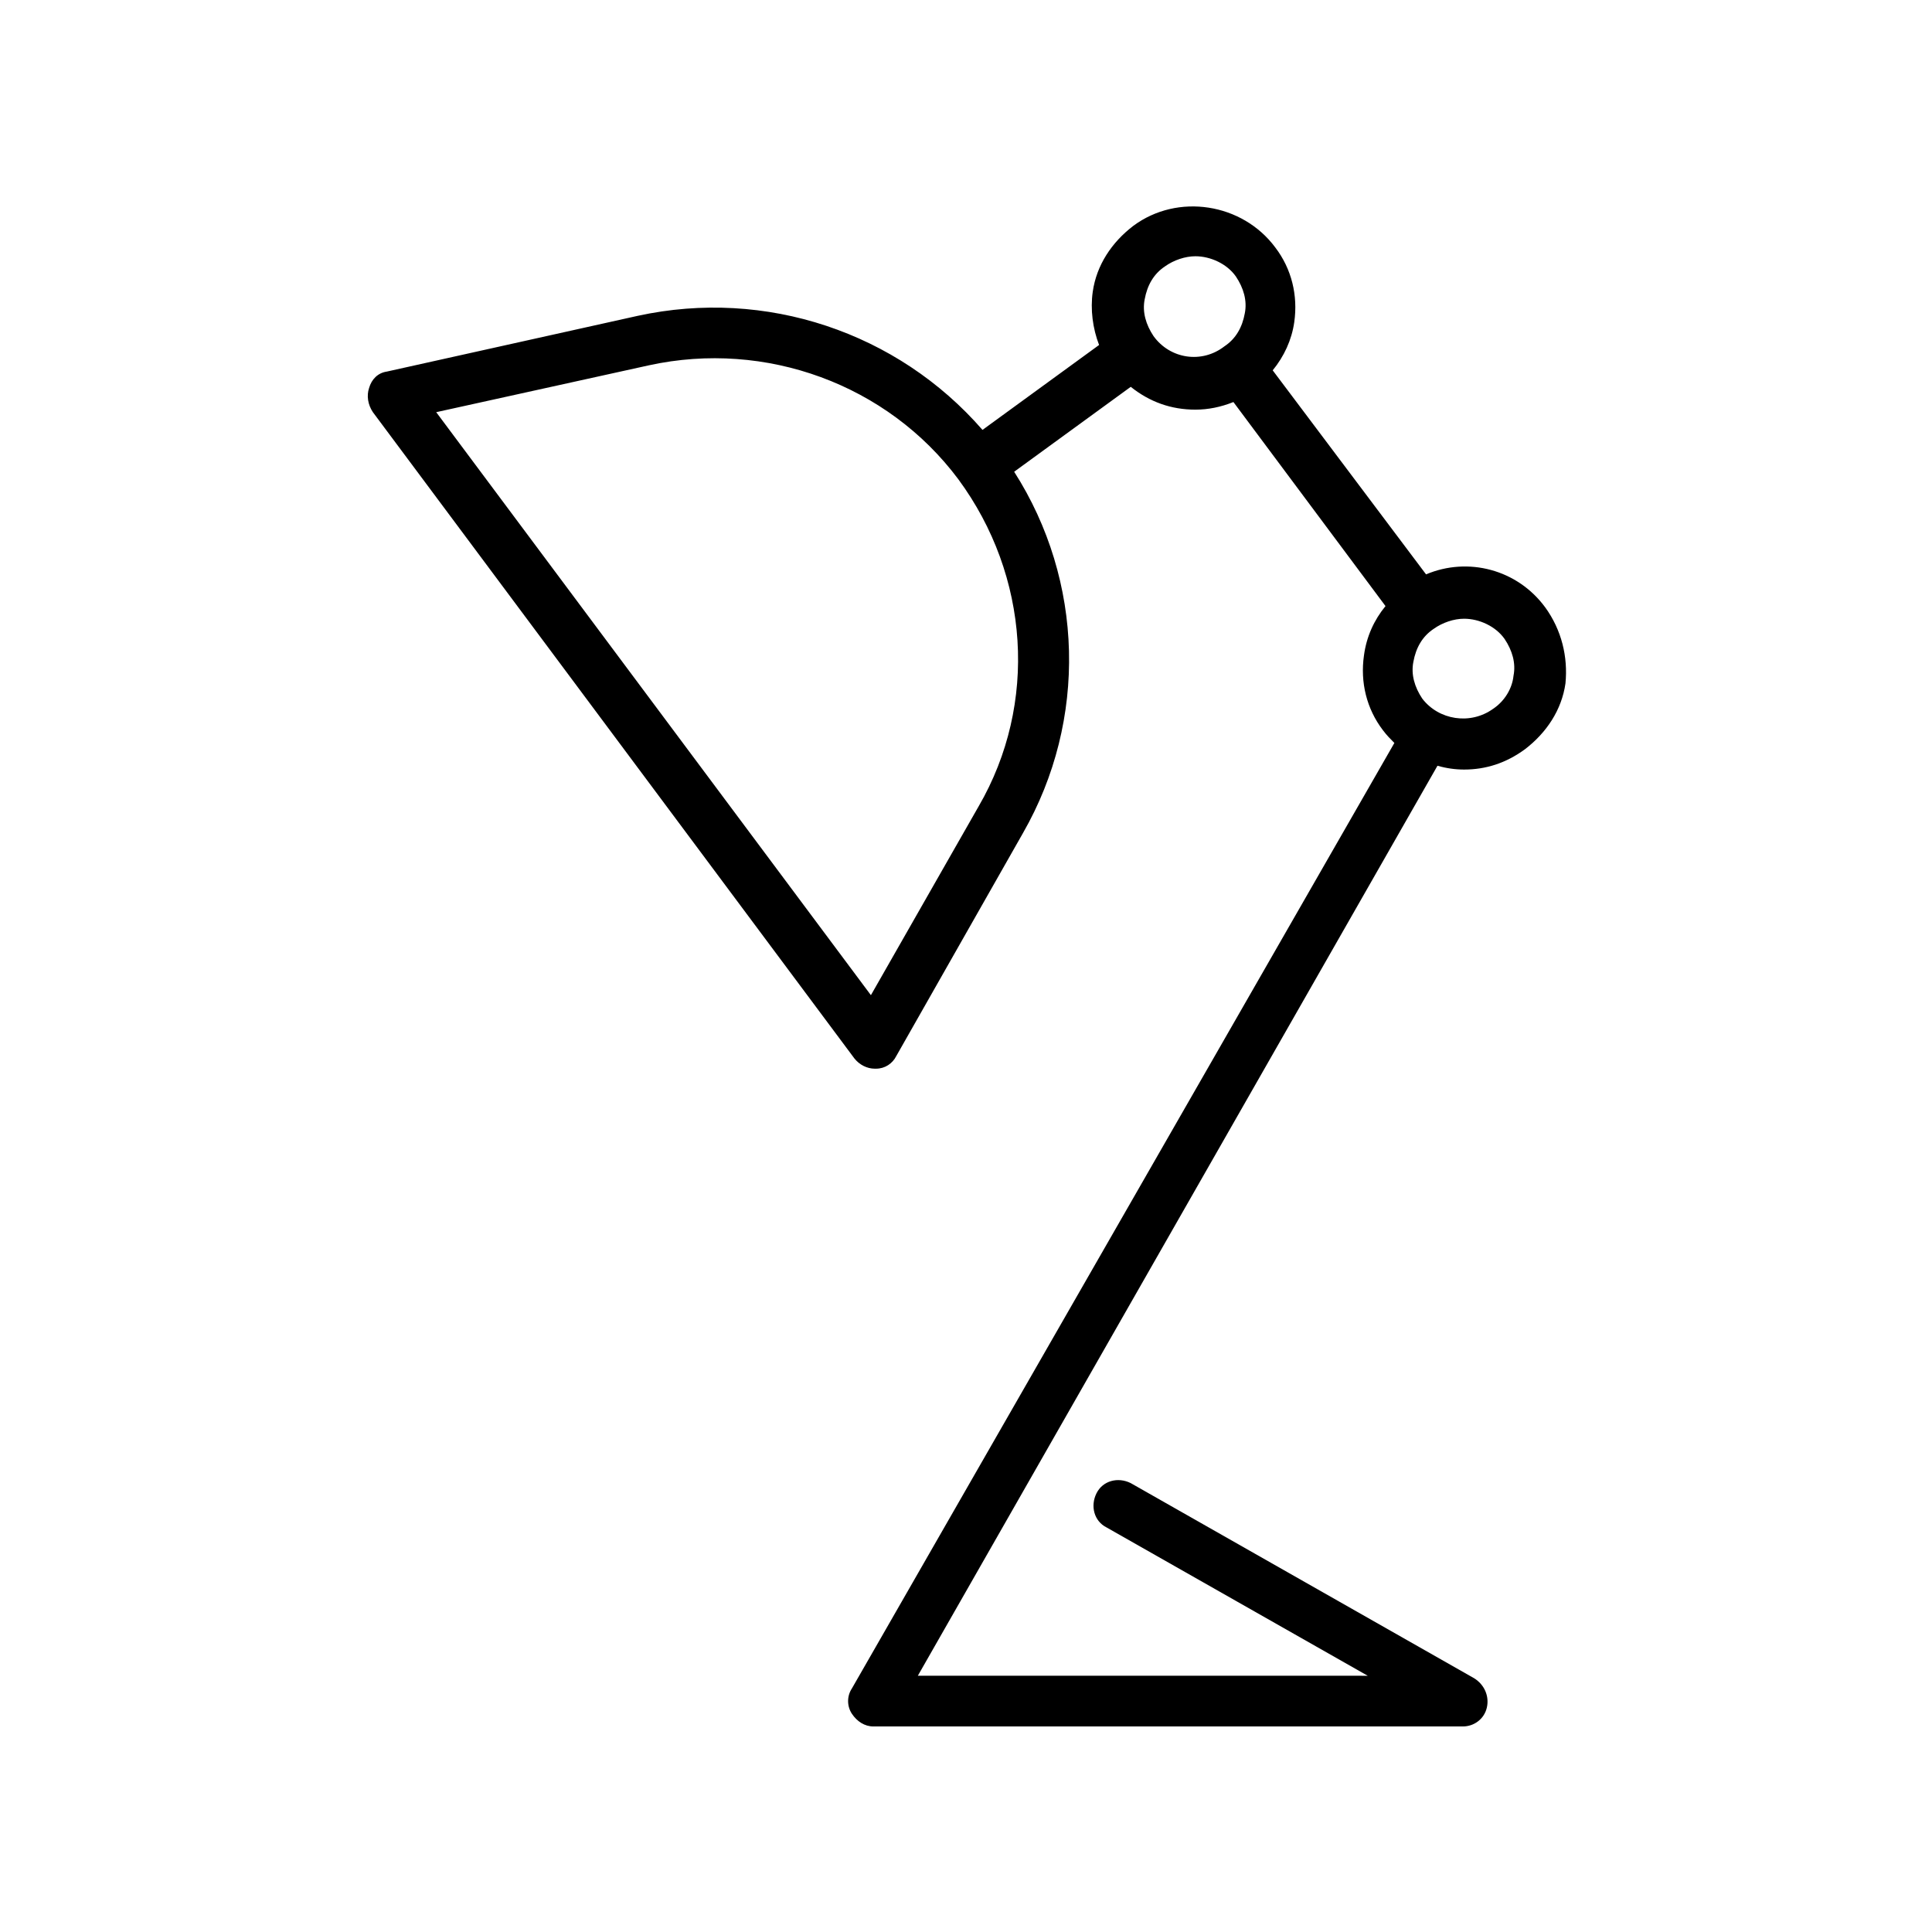 <?xml version="1.0" encoding="UTF-8"?>
<!-- Uploaded to: SVG Repo, www.svgrepo.com, Generator: SVG Repo Mixer Tools -->
<svg fill="#000000" width="800px" height="800px" version="1.1" viewBox="144 144 512 512" xmlns="http://www.w3.org/2000/svg">
 <path d="m553.49 304.95c-7.391-10.078-20.488-13.434-31.57-8.734l-40.641-54.074c3.023-3.695 5.039-8.062 5.711-12.762 1.008-7.055-0.672-14.105-5.039-19.816-8.734-11.754-25.863-14.441-37.617-5.711-5.711 4.367-9.742 10.41-10.746 17.465-0.672 4.703 0 9.742 1.68 14.105l-30.898 22.504c-22.504-25.863-57.434-37.617-91.359-30.23l-66.504 14.777c-2.352 0.336-4.031 2.016-4.703 4.367-0.672 2.016-0.336 4.367 1.008 6.383l127.63 171.3c1.344 1.68 3.359 2.688 5.375 2.688h0.336c2.352 0 4.367-1.344 5.375-3.359l33.586-59.113c17.129-29.895 16.121-66.84-2.352-95.723l30.898-22.504c5.039 4.031 10.746 6.047 17.129 6.047 3.359 0 6.719-0.672 10.078-2.016l40.305 54.074c-3.023 3.695-5.039 8.062-5.711 13.098-1.008 7.055 0.672 14.105 5.039 19.816 1.008 1.344 2.016 2.352 3.023 3.359l-143.76 250.56c-1.344 2.016-1.344 4.703 0 6.719 1.344 2.016 3.359 3.359 5.711 3.359h156.18c3.023 0 5.711-2.016 6.383-5.039s-0.672-6.047-3.359-7.727l-91.023-51.723c-3.359-1.68-7.391-0.672-9.07 2.688-1.68 3.359-0.672 7.391 2.688 9.07l69.191 39.297-119.23-0.004 137.71-241.16c2.352 0.672 4.703 1.008 7.055 1.008 5.711 0 11.082-1.68 16.121-5.375 5.711-4.367 9.742-10.41 10.746-17.465 0.676-7.051-1.004-14.105-5.371-20.152zm-13.77 26.871c-6.047 4.367-14.441 3.023-18.809-2.688-2.016-3.023-3.023-6.383-2.352-9.742 0.672-3.695 2.352-6.719 5.375-8.734 2.352-1.68 5.375-2.688 8.062-2.688 4.031 0 8.398 2.016 10.746 5.375 2.016 3.023 3.023 6.383 2.352 9.742-0.336 3.359-2.352 6.719-5.375 8.734zm-136.37 25.863-28.551 50.047-115.2-154.5 56.43-12.434c30.898-6.719 63.145 5.039 81.953 30.23 18.809 25.527 21.16 59.449 5.371 86.656zm46.352-124.61c-2.016-3.023-3.023-6.383-2.352-9.742 0.672-3.695 2.352-6.719 5.375-8.734 2.352-1.68 5.375-2.688 8.062-2.688 4.031 0 8.398 2.016 10.746 5.375 2.016 3.023 3.023 6.383 2.352 9.742-0.672 3.695-2.352 6.719-5.375 8.734-6.043 4.699-14.441 3.359-18.809-2.688z"/>
</svg>